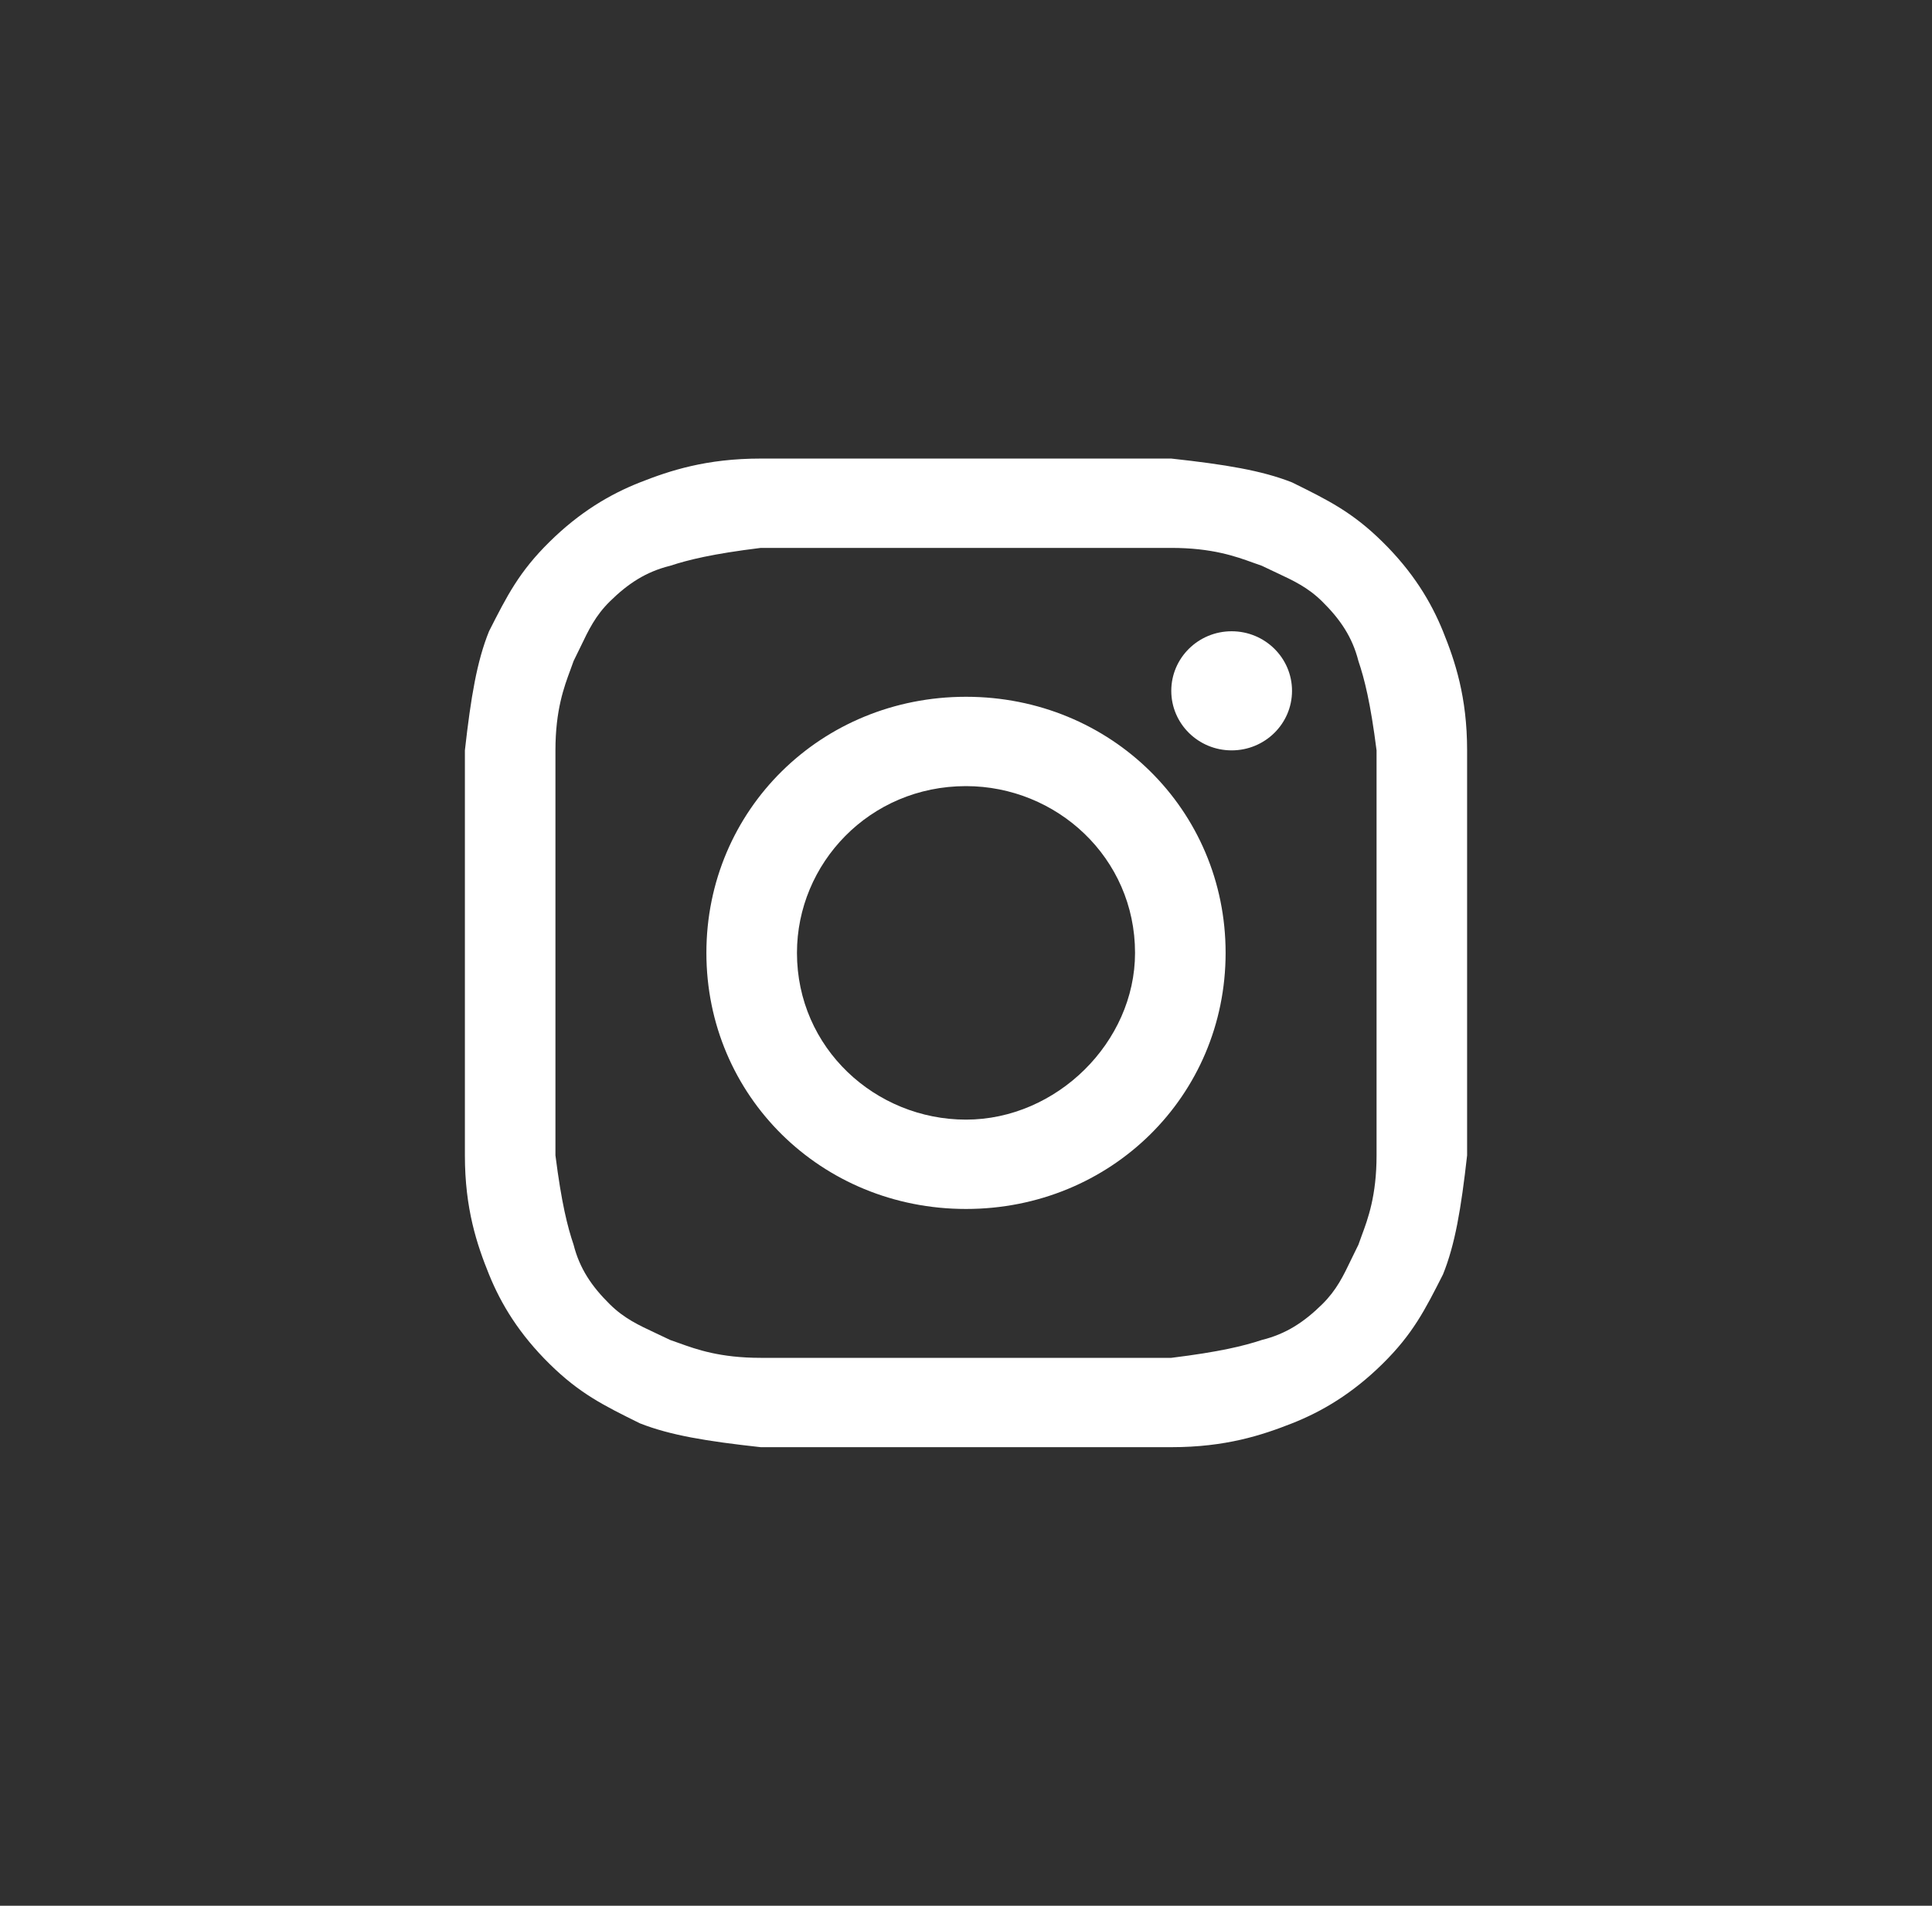<?xml version="1.0" encoding="UTF-8"?> <svg xmlns="http://www.w3.org/2000/svg" width="75" height="74" viewBox="0 0 75 74" fill="none"><path d="M37.5 43.475C33.984 43.475 30.938 40.7 30.938 37C30.938 33.531 33.75 30.525 37.5 30.525C41.016 30.525 44.062 33.3 44.062 37C44.062 40.469 41.016 43.475 37.5 43.475Z" fill="#303030"></path><path fill-rule="evenodd" clip-rule="evenodd" d="M45.469 21.275H29.531C27.656 21.506 26.719 21.738 26.016 21.969C25.078 22.2 24.375 22.663 23.672 23.356C23.116 23.905 22.853 24.454 22.535 25.118C22.451 25.293 22.363 25.476 22.266 25.669C22.229 25.776 22.188 25.889 22.143 26.01C21.897 26.671 21.562 27.574 21.562 29.137V44.862C21.797 46.712 22.031 47.638 22.266 48.331C22.5 49.256 22.969 49.95 23.672 50.644C24.228 51.193 24.785 51.452 25.457 51.766C25.634 51.848 25.82 51.935 26.016 52.031C26.124 52.067 26.239 52.108 26.361 52.153C27.031 52.395 27.946 52.725 29.531 52.725H45.469C47.344 52.494 48.281 52.263 48.984 52.031C49.922 51.8 50.625 51.337 51.328 50.644C51.885 50.095 52.147 49.546 52.465 48.882C52.549 48.707 52.637 48.524 52.734 48.331C52.771 48.224 52.812 48.111 52.857 47.99C53.103 47.329 53.438 46.426 53.438 44.862V29.137C53.203 27.288 52.969 26.363 52.734 25.669C52.5 24.744 52.031 24.05 51.328 23.356C50.772 22.807 50.215 22.548 49.543 22.234C49.366 22.152 49.18 22.065 48.984 21.969C48.876 21.933 48.761 21.892 48.639 21.847C47.969 21.605 47.054 21.275 45.469 21.275ZM37.5 27.056C31.875 27.056 27.422 31.45 27.422 37C27.422 42.55 31.875 46.944 37.5 46.944C43.125 46.944 47.578 42.55 47.578 37C47.578 31.45 43.125 27.056 37.5 27.056ZM50.156 26.825C50.156 28.102 49.107 29.137 47.812 29.137C46.518 29.137 45.469 28.102 45.469 26.825C45.469 25.548 46.518 24.512 47.812 24.512C49.107 24.512 50.156 25.548 50.156 26.825Z" fill="#303030"></path><path fill-rule="evenodd" clip-rule="evenodd" d="M0 0H75V74H0V0ZM29.531 17.806H45.469C47.578 18.038 48.984 18.269 50.156 18.731C51.562 19.425 52.5 19.887 53.672 21.044C54.844 22.2 55.547 23.356 56.016 24.512C56.484 25.669 56.953 27.056 56.953 29.137V44.862C56.719 46.944 56.484 48.331 56.016 49.487C55.312 50.875 54.844 51.8 53.672 52.956C52.5 54.112 51.328 54.806 50.156 55.269C48.984 55.731 47.578 56.194 45.469 56.194H29.531C27.422 55.962 26.016 55.731 24.844 55.269C23.438 54.575 22.5 54.112 21.328 52.956C20.156 51.8 19.453 50.644 18.984 49.487C18.516 48.331 18.047 46.944 18.047 44.862V29.137C18.281 27.056 18.516 25.669 18.984 24.512C19.688 23.125 20.156 22.2 21.328 21.044C22.5 19.887 23.672 19.194 24.844 18.731C26.016 18.269 27.422 17.806 29.531 17.806Z" fill="#303030"></path></svg> 